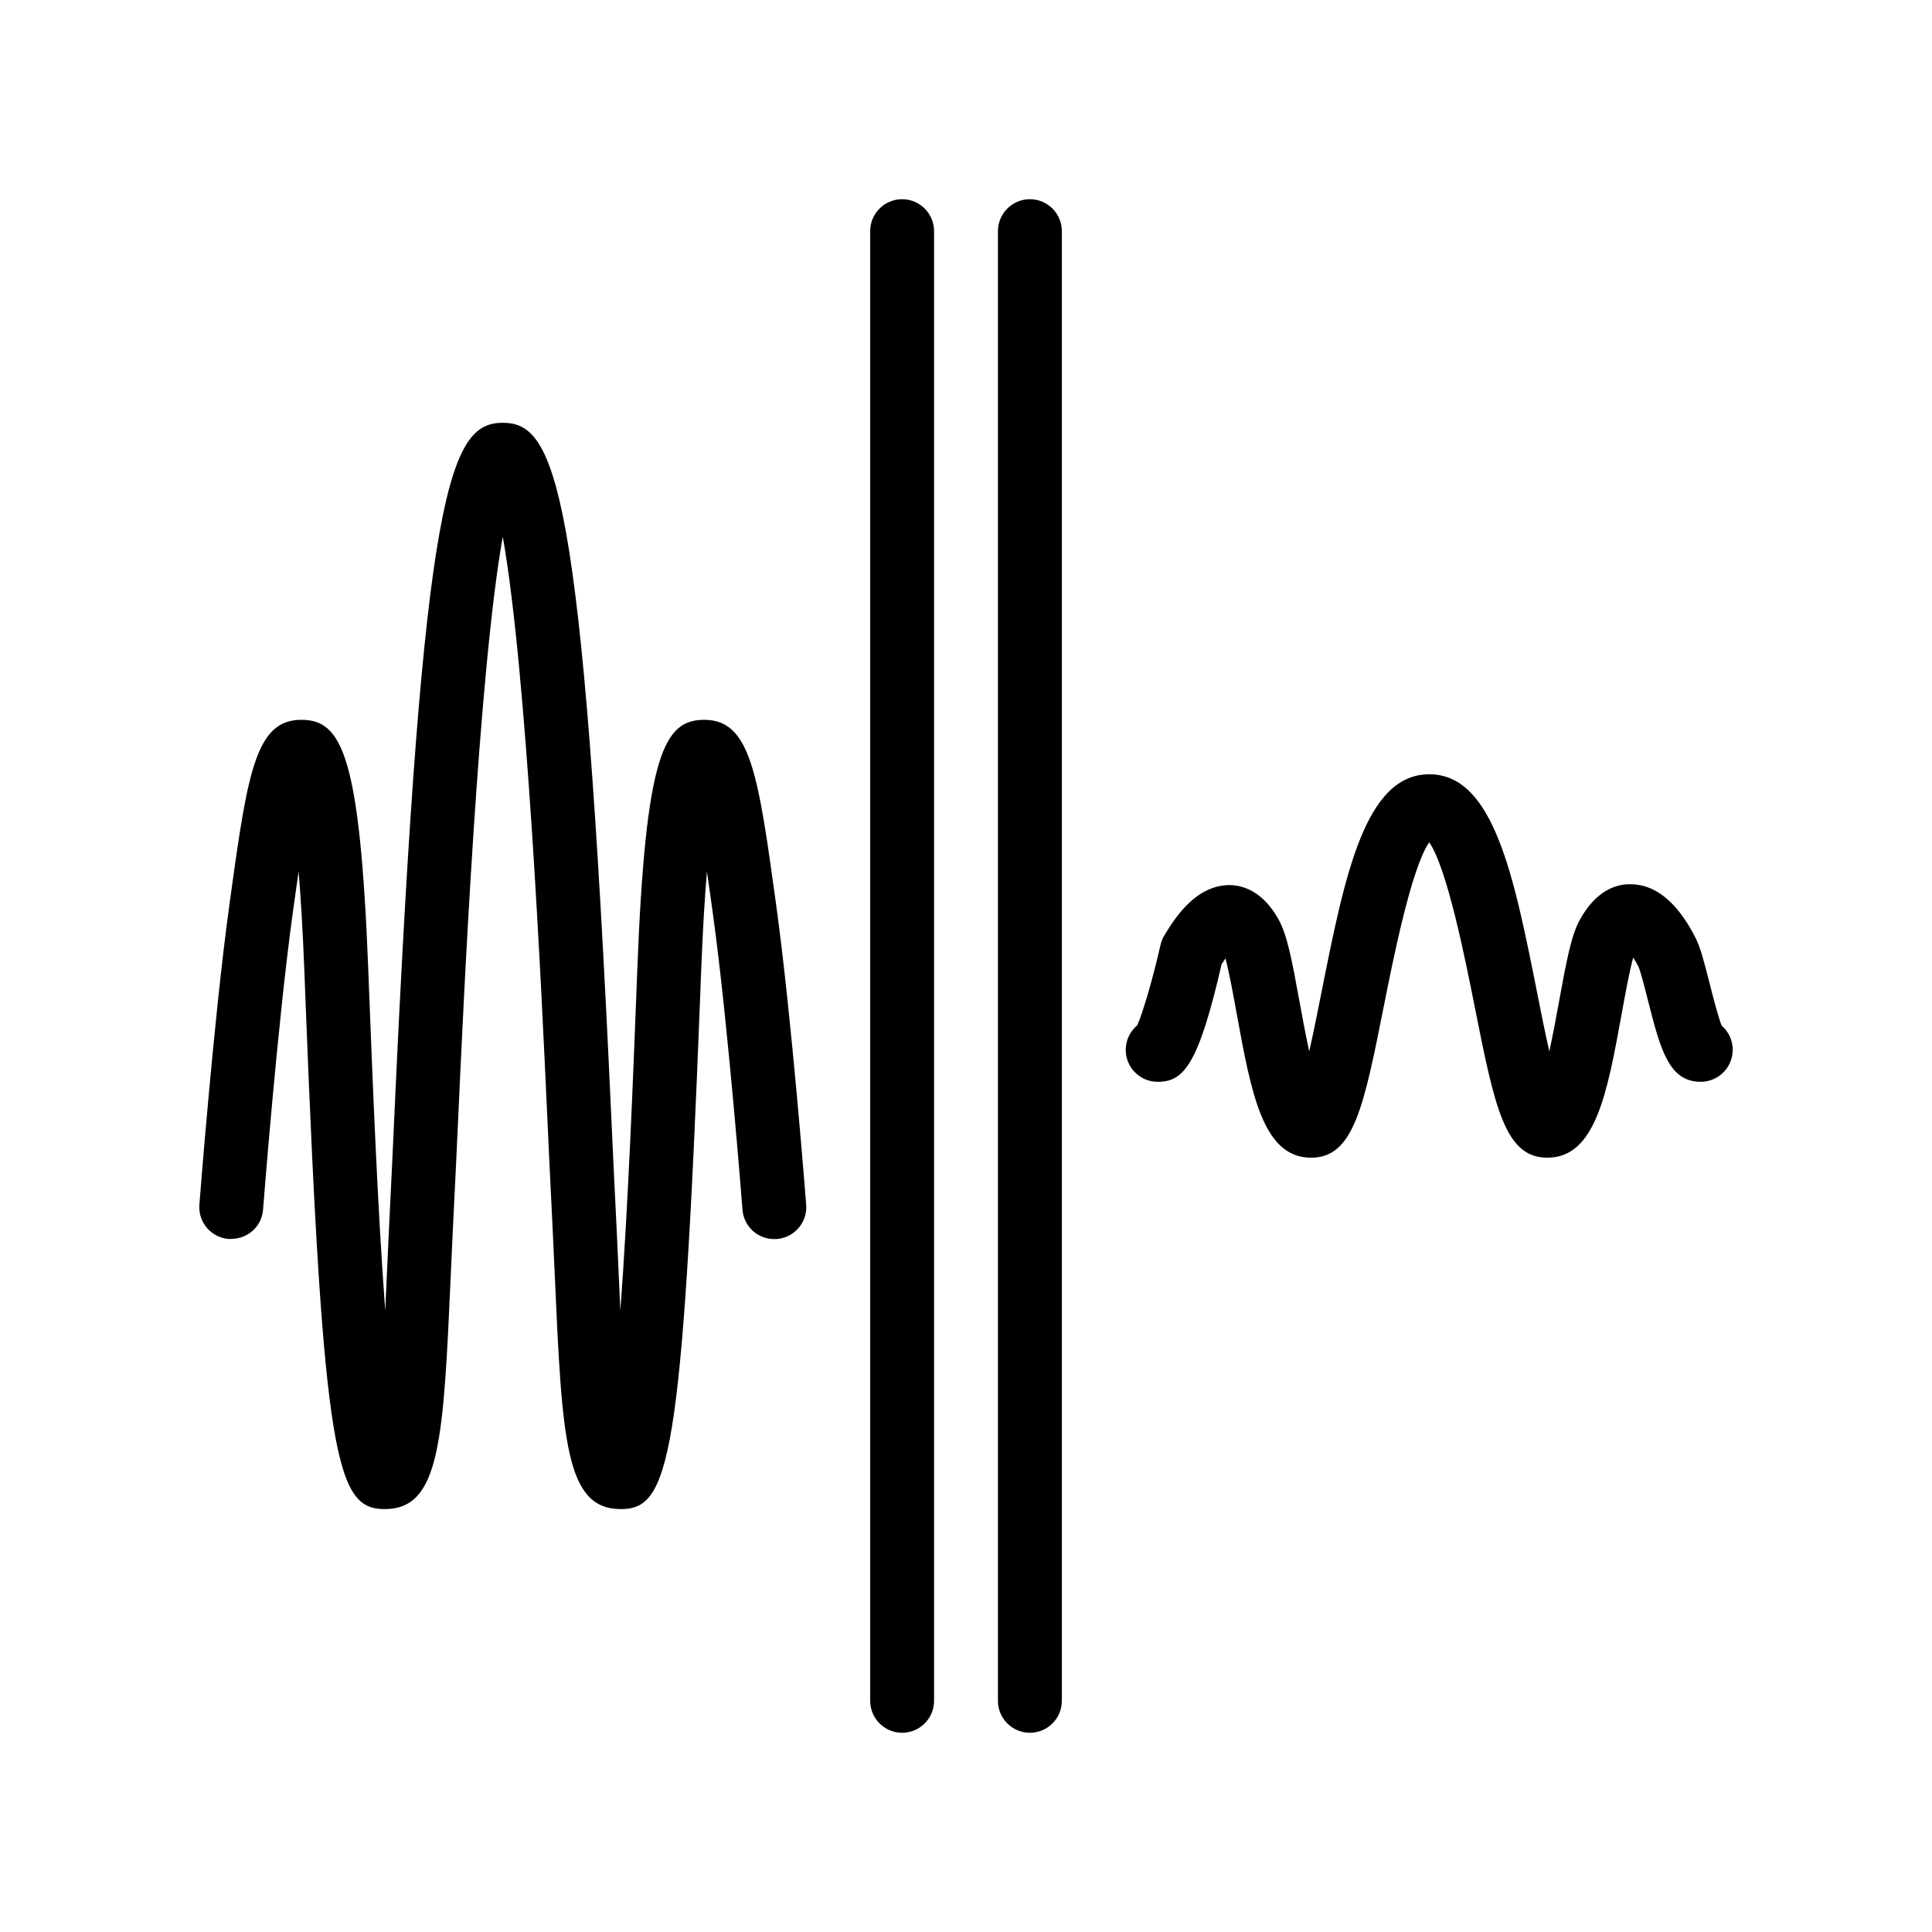 <?xml version="1.0" encoding="UTF-8"?>
<!-- Uploaded to: SVG Repo, www.svgrepo.com, Generator: SVG Repo Mixer Tools -->
<svg fill="#000000" width="800px" height="800px" version="1.1" viewBox="144 144 512 512" xmlns="http://www.w3.org/2000/svg">
 <path d="m349.71 383.94c4.125 29.957 7.894 78.832 7.934 79.324 0.363 4.664-3.133 8.73-7.793 9.09-4.766 0.324-8.734-3.133-9.09-7.801-0.039-0.48-3.769-48.859-7.828-78.297-0.438-3.199-0.984-7.164-1.598-11.297-0.57 6.887-1.109 15.602-1.535 26.625l-0.246 6.473c-4.766 123.35-8.242 135.87-21.023 135.87-14.746 0-15.562-18.27-17.531-62.402-0.293-6.539-0.609-13.551-0.988-20.957-0.281-5.441-0.598-12.402-0.969-20.453-1.465-31.977-5.394-117.95-11.805-153.89-6.41 35.945-10.34 121.92-11.805 153.89-0.367 8.051-0.684 15.012-0.969 20.453-0.379 7.41-0.691 14.418-0.988 20.957-1.977 44.133-2.785 62.402-17.531 62.402-12.781 0-16.254-12.52-21.023-135.77l-0.25-6.578c-0.43-11.012-0.969-19.73-1.535-26.617-0.609 4.137-1.152 8.086-1.594 11.289-4.055 29.441-7.789 77.82-7.828 78.297-0.336 4.449-3.984 7.742-8.438 7.773-0.215 0.004-0.43 0.035-0.648 0.02-4.66-0.352-8.156-4.422-7.793-9.09 0.039-0.492 3.809-49.367 7.934-79.324 0.176-1.27 0.344-2.457 0.508-3.68 4.434-32.066 6.715-45.488 18.57-45.488 10.699 0 15.527 9.195 17.746 66.148l0.258 6.59c0.832 21.457 2.188 56.539 4.238 83.797 0.168-3.481 0.324-7.019 0.484-10.539 0.297-6.574 0.609-13.629 0.992-21.074 0.277-5.41 0.594-12.344 0.957-20.359 7.586-165.93 14.582-183.28 28.723-183.28 14.141 0 21.137 17.34 28.723 183.28 0.363 8.016 0.68 14.949 0.957 20.359 0.383 7.445 0.699 14.5 0.992 21.074 0.156 3.523 0.316 7.059 0.48 10.539 2.055-27.293 3.41-62.422 4.242-83.914l0.25-6.473c2.215-56.957 7.047-66.148 17.75-66.148 12.297 0.008 14.281 14.41 19.07 49.176zm250.54 31.852c-0.945-2.402-2.289-7.699-3.141-11.027-1.598-6.273-2.562-9.957-3.891-12.461-1.812-3.43-7.32-13.875-16.949-13.957-3.812-0.176-9.301 1.586-13.621 9.445-2.207 4.019-3.457 10.48-5.473 21.547-0.656 3.602-1.566 8.605-2.594 13.297-1.129-5.004-2.246-10.609-3.199-15.418-6.191-31.137-11.539-58.027-28.613-58.027s-22.418 26.887-28.613 58.027c-0.953 4.805-2.07 10.41-3.199 15.418-1.027-4.691-1.934-9.691-2.594-13.297-2.012-11.074-3.258-17.531-5.465-21.547-4.121-7.508-9.34-9.168-12.988-9.234-8.516 0.031-13.871 7.531-17.355 13.336-0.469 0.77-0.801 1.613-1.004 2.492-1.988 8.781-4.699 18.098-6.168 21.332-1.863 1.551-3.055 3.894-3.055 6.508 0 4.676 3.789 8.465 8.469 8.465 6.863 0 10.785-4.375 16.941-31.188 0.367-0.57 0.707-1.074 1.012-1.508 0.941 3.391 2.066 9.586 2.941 14.375 3.91 21.473 6.992 38.43 19.773 38.43 11.281 0 13.957-13.461 19.285-40.273 2.434-12.203 7.262-36.496 12.004-43.312 4.746 6.812 9.574 31.105 12.004 43.312 5.332 26.812 8.012 40.273 19.285 40.273 12.785 0 15.871-16.957 19.773-38.43 0.898-4.906 2.051-11.27 3.008-14.605 0.406 0.645 0.867 1.43 1.371 2.371 0.551 1.184 1.715 5.762 2.484 8.801 3.332 13.094 5.531 21.75 14.035 21.75 4.676 0 8.469-3.789 8.469-8.465 0.023-2.57-1.125-4.879-2.934-6.43zm-217.18-219c-4.676 0-8.465 3.789-8.465 8.469v389.47c0 4.68 3.789 8.469 8.465 8.469 4.676 0 8.469-3.789 8.469-8.469v-389.47c-0.004-4.68-3.793-8.465-8.469-8.465zm33.863 0c-4.676 0-8.469 3.789-8.469 8.469v389.47c0 4.68 3.789 8.469 8.469 8.469 4.676 0 8.465-3.789 8.465-8.469v-389.47c0.008-4.68-3.789-8.465-8.465-8.465z"/>
</svg>